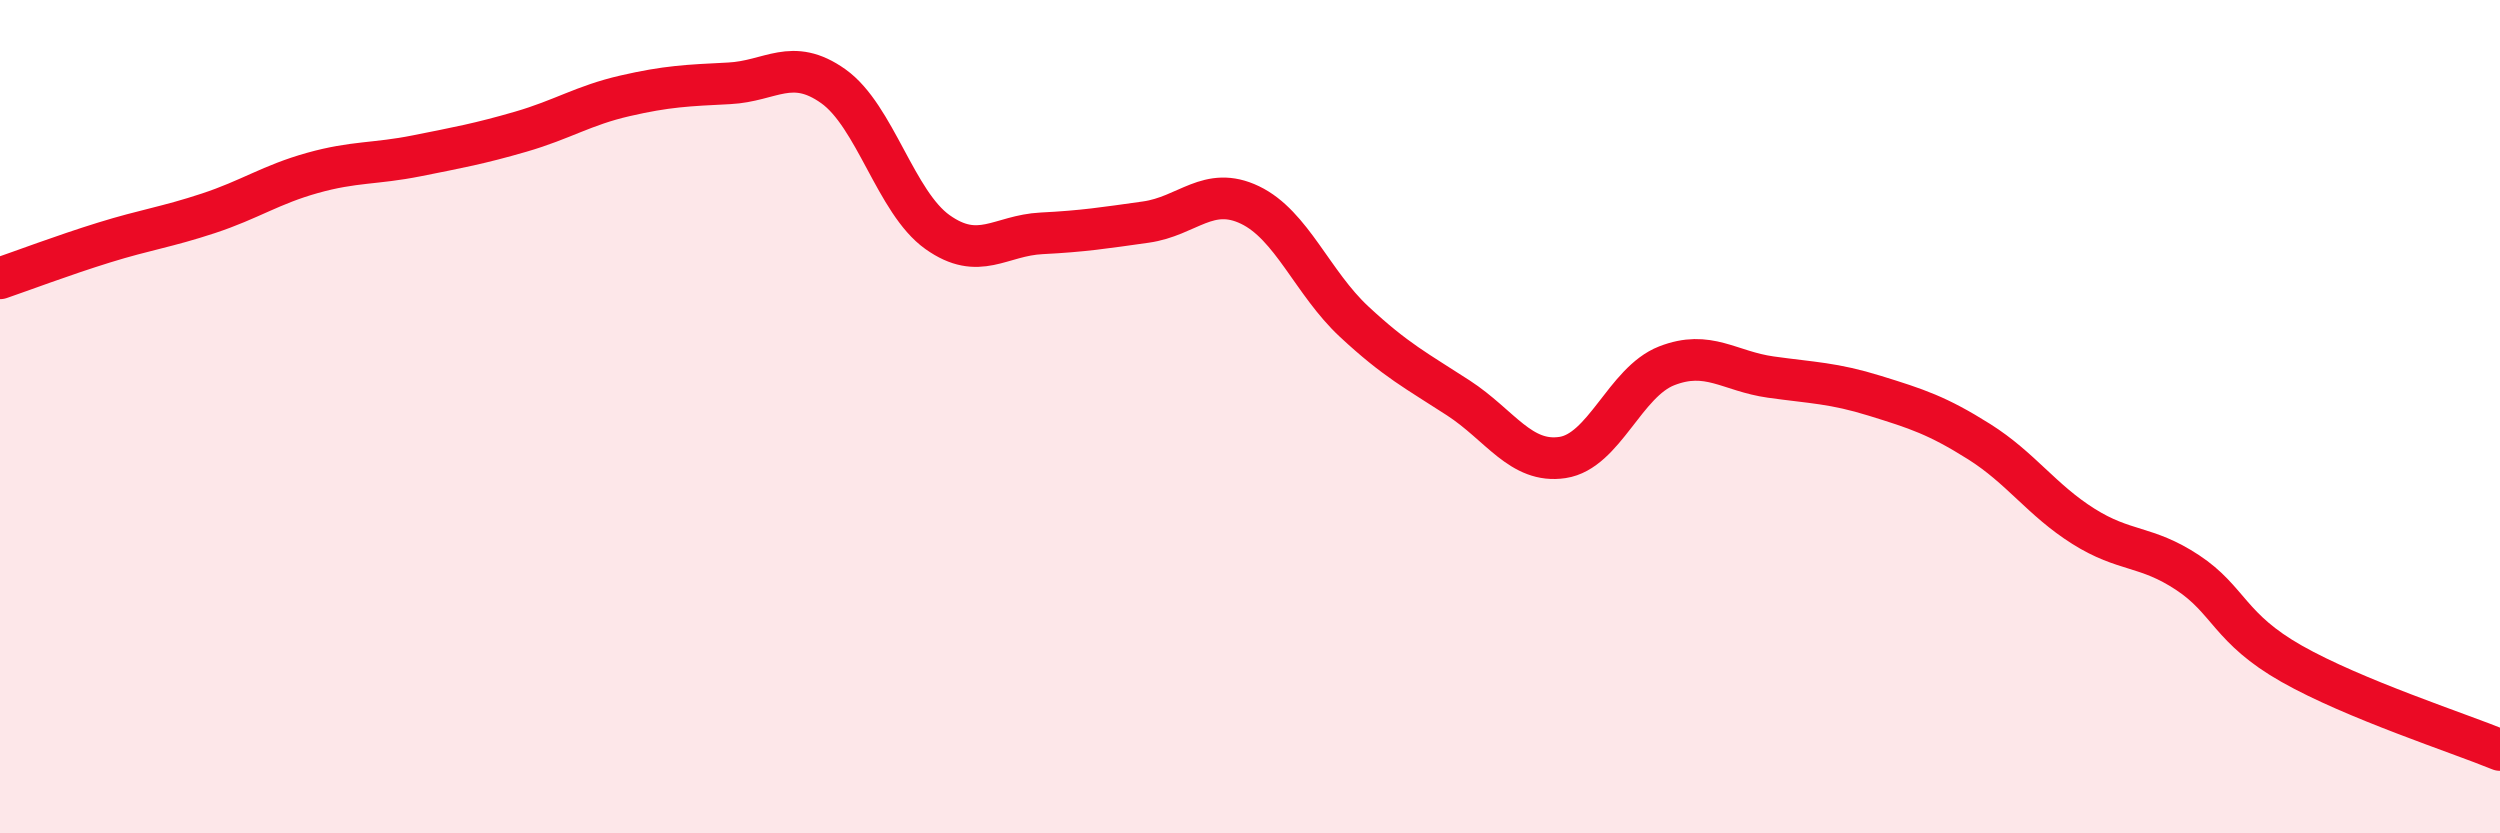 
    <svg width="60" height="20" viewBox="0 0 60 20" xmlns="http://www.w3.org/2000/svg">
      <path
        d="M 0,6.68 C 0.5,6.51 1.5,6.13 2.5,5.82 C 3.5,5.51 4,5.45 5,5.12 C 6,4.79 6.5,4.43 7.5,4.15 C 8.5,3.87 9,3.94 10,3.74 C 11,3.54 11.5,3.45 12.5,3.16 C 13.5,2.87 14,2.53 15,2.3 C 16,2.07 16.5,2.05 17.5,2 C 18.5,1.95 19,1.36 20,2.07 C 21,2.78 21.5,4.86 22.5,5.57 C 23.5,6.28 24,5.65 25,5.6 C 26,5.55 26.5,5.47 27.5,5.33 C 28.5,5.19 29,4.44 30,4.92 C 31,5.4 31.5,6.79 32.5,7.72 C 33.5,8.65 34,8.9 35,9.55 C 36,10.2 36.5,11.13 37.5,10.98 C 38.5,10.83 39,9.17 40,8.78 C 41,8.39 41.5,8.91 42.5,9.05 C 43.5,9.19 44,9.19 45,9.5 C 46,9.81 46.5,9.97 47.5,10.6 C 48.5,11.23 49,12 50,12.63 C 51,13.26 51.5,13.08 52.5,13.74 C 53.5,14.4 53.5,15.08 55,15.93 C 56.5,16.78 59,17.59 60,18L60 20L0 20Z"
        fill="#EB0A25"
        opacity="0.1"
        stroke-linecap="round"
        stroke-linejoin="round"
      />
      <path
        d="M 0,6.68 C 0.5,6.51 1.5,6.13 2.5,5.82 C 3.5,5.51 4,5.45 5,5.12 C 6,4.79 6.5,4.43 7.5,4.15 C 8.5,3.87 9,3.94 10,3.74 C 11,3.54 11.5,3.45 12.5,3.16 C 13.5,2.87 14,2.53 15,2.3 C 16,2.07 16.5,2.05 17.5,2 C 18.5,1.95 19,1.36 20,2.07 C 21,2.78 21.5,4.86 22.5,5.57 C 23.5,6.28 24,5.65 25,5.6 C 26,5.55 26.5,5.47 27.5,5.33 C 28.5,5.19 29,4.44 30,4.92 C 31,5.4 31.5,6.79 32.5,7.72 C 33.5,8.65 34,8.9 35,9.55 C 36,10.2 36.5,11.13 37.5,10.98 C 38.5,10.83 39,9.17 40,8.78 C 41,8.39 41.5,8.91 42.5,9.05 C 43.5,9.19 44,9.19 45,9.5 C 46,9.81 46.5,9.97 47.5,10.6 C 48.5,11.23 49,12 50,12.63 C 51,13.26 51.5,13.08 52.5,13.74 C 53.5,14.4 53.5,15.08 55,15.93 C 56.5,16.78 59,17.59 60,18"
        stroke="#EB0A25"
        stroke-width="1"
        fill="none"
        stroke-linecap="round"
        stroke-linejoin="round"
      />
    </svg>
  